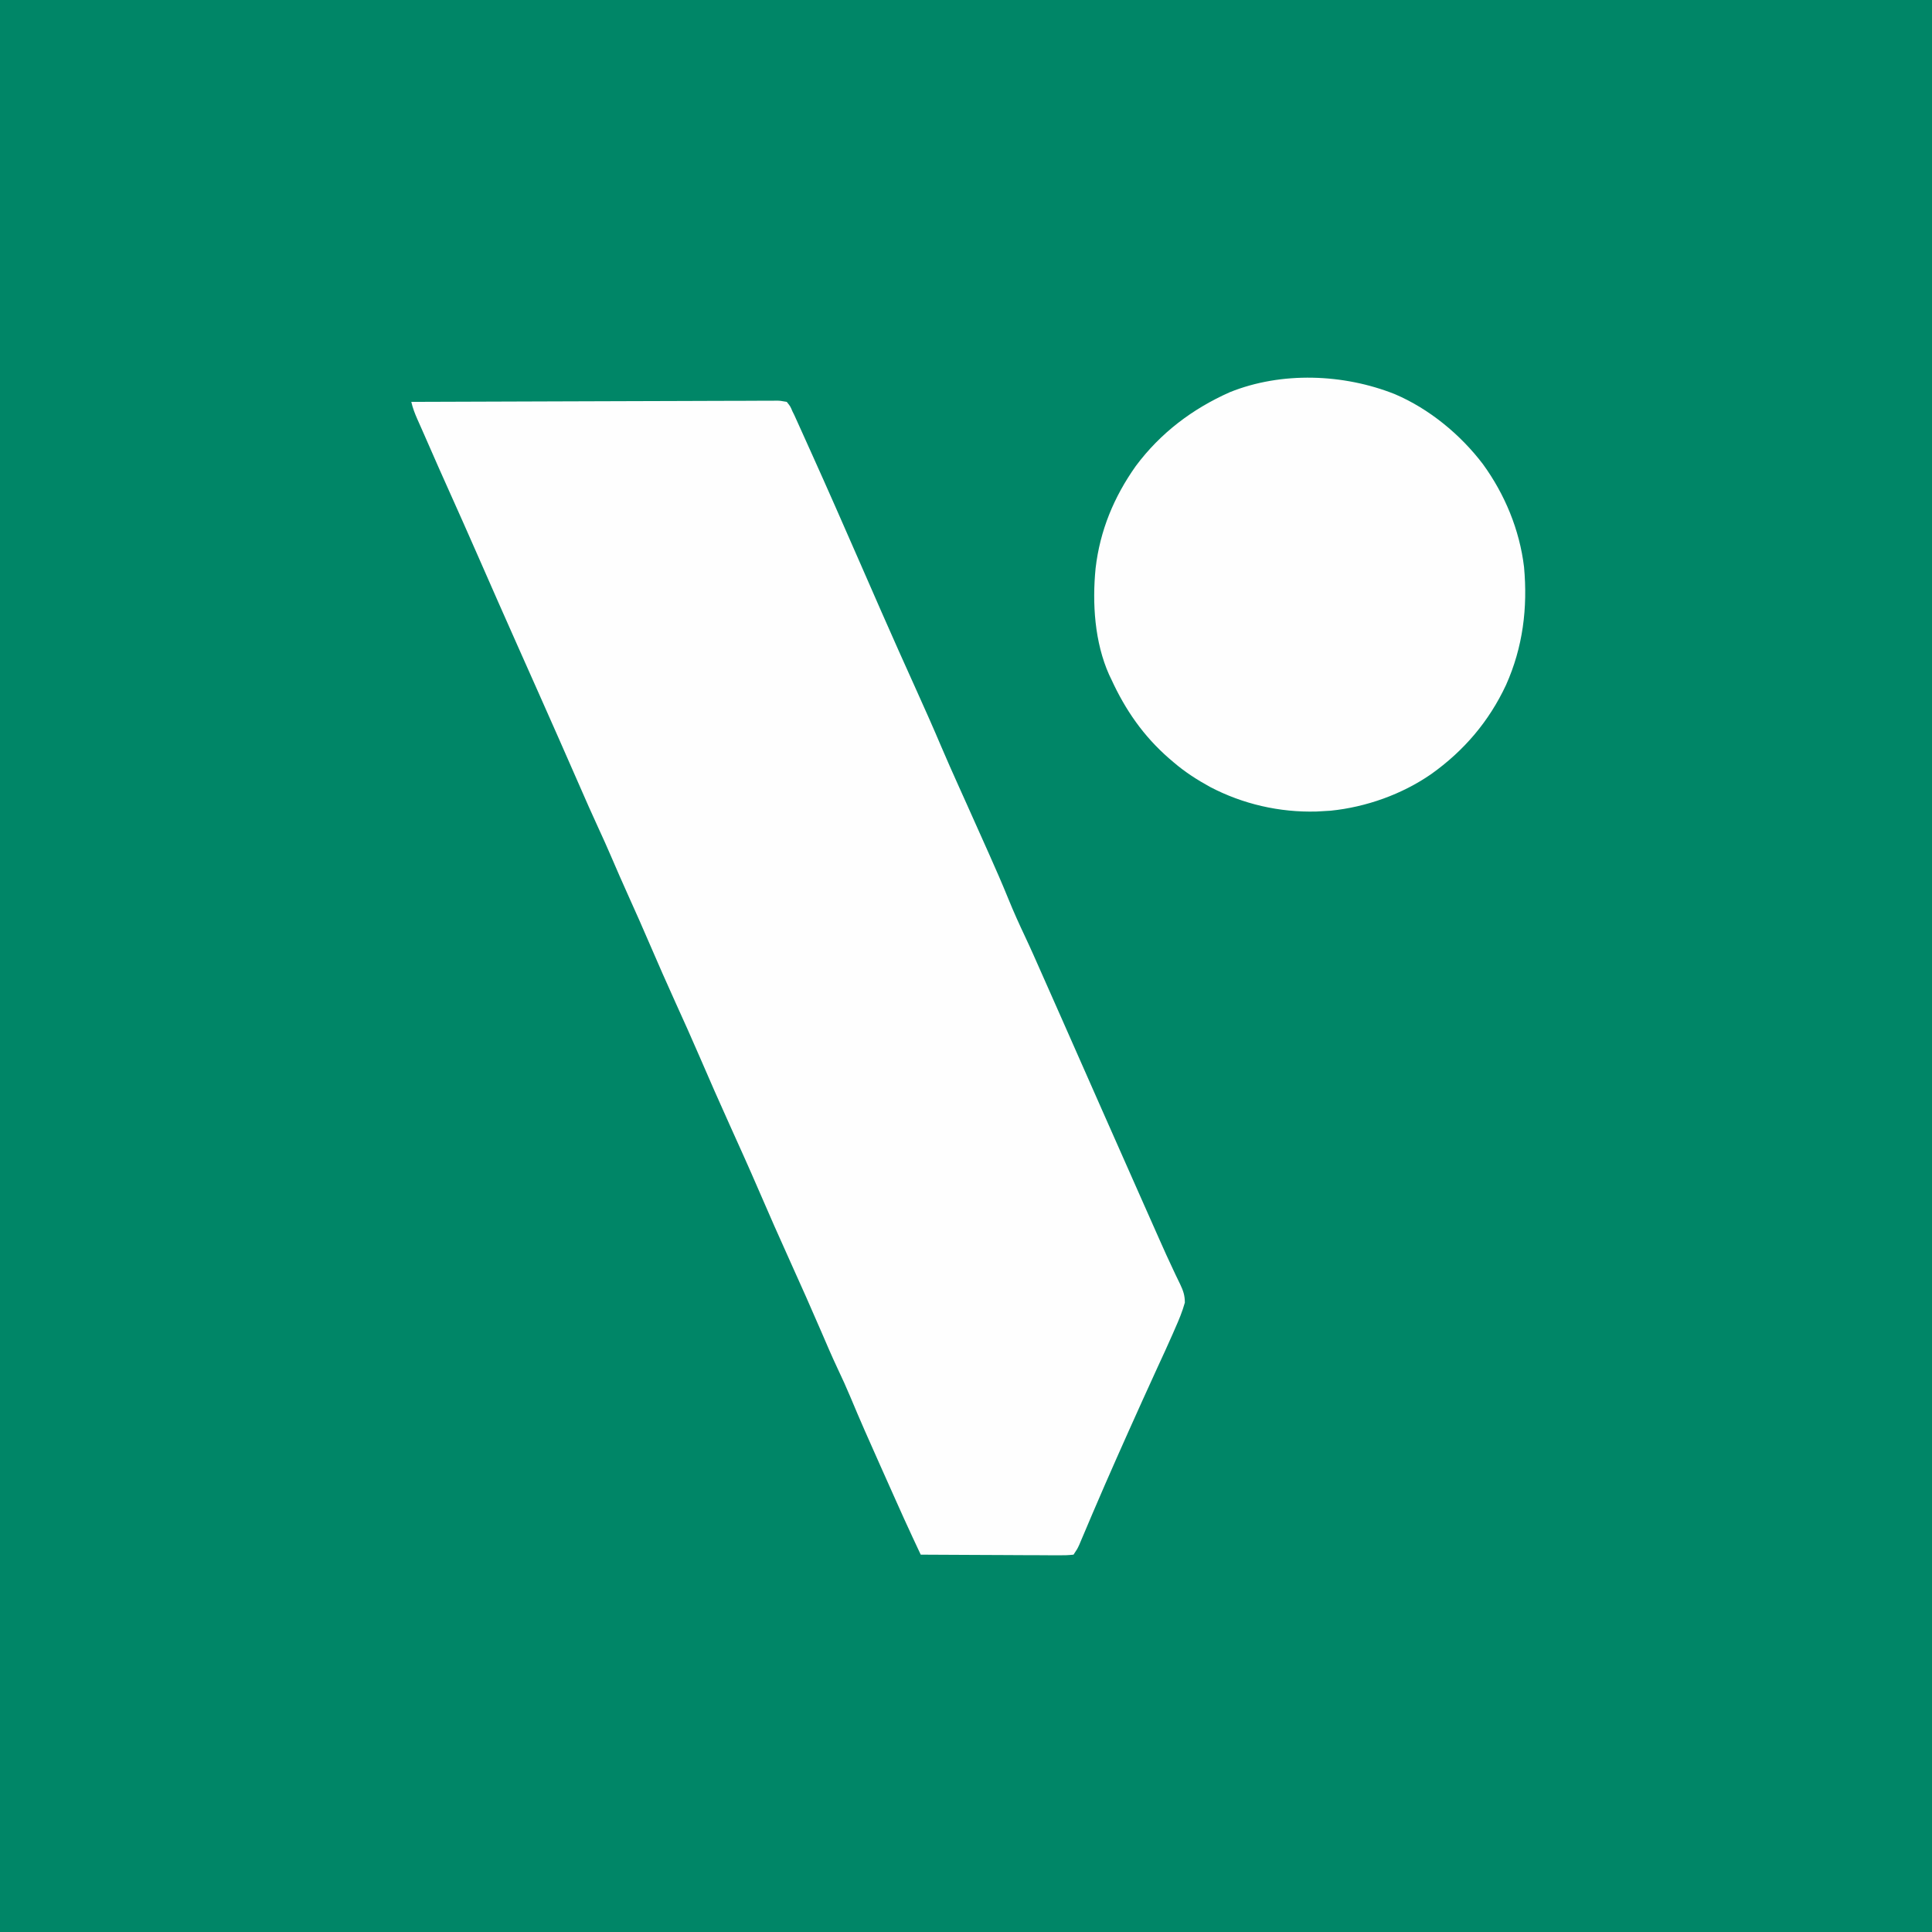 <svg xmlns="http://www.w3.org/2000/svg" xmlns:xlink="http://www.w3.org/1999/xlink" width="1000" zoomAndPan="magnify" viewBox="0 0 750 750" height="1000" preserveAspectRatio="xMidYMid meet" version="1.0"><rect x="-75" width="900" fill="#ffffff" y="-75" height="900" fill-opacity="1"/><rect x="-75" width="900" fill="#ffffff" y="-75" height="900" fill-opacity="1"/><rect x="-75" width="900" fill="#008667" y="-75" height="900" fill-opacity="1"/><path fill="#fefefe" d="M 159.668 156.008 C 178.633 155.918 197.598 155.855 216.566 155.816 C 225.371 155.797 234.176 155.773 242.98 155.73 C 250.656 155.691 258.328 155.672 266 155.66 C 270.066 155.656 274.129 155.645 278.195 155.617 C 282.02 155.594 285.84 155.586 289.664 155.59 C 291.07 155.59 292.477 155.586 293.879 155.57 C 295.797 155.551 297.707 155.555 299.621 155.566 L 301.32 155.535 C 302.875 155.555 302.875 155.555 305.418 156.004 C 306.836 157.777 306.836 157.777 307.617 159.668 L 308.32 161.074 L 308.934 162.43 L 309.652 164.008 L 310.414 165.699 L 311.23 167.504 C 312.117 169.469 313.004 171.434 313.887 173.402 C 314.195 174.082 314.504 174.762 314.82 175.465 C 321.285 189.793 327.605 204.18 333.898 218.586 C 336.363 224.23 338.836 229.875 341.309 235.52 L 342.125 237.387 C 346.605 247.602 351.164 257.777 355.758 267.941 C 359.023 275.172 362.254 282.414 365.344 289.719 C 367.535 294.879 369.82 299.988 372.117 305.102 L 373.316 307.766 L 375.188 311.926 C 377.656 317.426 380.117 322.926 382.57 328.43 C 383.066 329.547 383.566 330.664 384.066 331.777 C 386.633 337.52 389.141 343.273 391.508 349.102 C 393.484 353.965 395.633 358.723 397.879 363.469 C 400.168 368.309 402.312 373.219 404.48 378.113 L 405.992 381.523 C 407.625 385.207 409.258 388.895 410.887 392.578 L 411.746 394.512 C 417.109 406.641 422.469 418.773 427.82 430.91 C 433.027 442.73 438.258 454.539 443.508 466.34 C 445.742 471.371 447.977 476.402 450.207 481.438 C 451.898 485.262 453.613 489.066 455.41 492.844 L 456.359 494.863 C 456.941 496.086 457.527 497.305 458.129 498.523 C 459.332 501.086 459.961 502.809 459.957 505.676 C 458.988 509.172 457.637 512.406 456.16 515.715 L 455.332 517.629 C 453.41 522.02 451.402 526.371 449.387 530.723 C 447.418 535.004 445.465 539.297 443.527 543.594 L 442.871 545.051 C 436.602 558.938 430.391 572.852 424.406 586.863 L 423.785 588.316 C 422.824 590.578 421.863 592.836 420.91 595.102 L 419.891 597.492 L 419.012 599.582 C 418.211 601.316 418.211 601.316 416.746 603.516 C 414.82 603.727 413.062 603.793 411.137 603.766 L 409.383 603.766 C 407.465 603.766 405.547 603.746 403.629 603.73 C 402.301 603.727 400.973 603.723 399.645 603.723 C 396.145 603.711 392.645 603.691 389.145 603.668 C 385.578 603.645 382.008 603.633 378.438 603.621 C 371.434 603.598 364.426 603.562 357.422 603.516 L 354.316 596.875 C 352.082 592.094 349.914 587.281 347.762 582.457 L 346.535 579.711 C 345.695 577.832 344.855 575.953 344.016 574.074 C 343.203 572.254 342.391 570.434 341.578 568.613 C 337.668 559.875 333.789 551.133 330.113 542.293 C 328.562 538.586 326.902 534.941 325.176 531.312 C 322.914 526.516 320.836 521.641 318.742 516.77 C 314.883 507.801 310.906 498.887 306.883 489.988 C 302.645 480.609 298.477 471.207 294.414 461.75 C 290.812 453.398 287.066 445.109 283.32 436.82 C 279.301 427.922 275.359 418.988 271.504 410.02 C 268.512 403.082 265.418 396.203 262.293 389.328 C 258.855 381.754 255.512 374.145 252.219 366.504 C 249.566 360.328 246.852 354.18 244.078 348.059 C 241.668 342.734 239.34 337.375 237.031 332.008 C 235.512 328.484 233.945 324.984 232.328 321.508 C 229.754 315.953 227.305 310.348 224.852 304.738 C 219.672 292.895 214.453 281.066 209.199 269.258 L 208.25 267.125 C 205.789 261.594 203.328 256.062 200.863 250.531 C 195.859 239.293 190.891 228.035 185.957 216.762 C 181.926 207.57 177.855 198.398 173.738 189.242 C 171.352 183.938 168.992 178.617 166.672 173.285 C 165.824 171.336 164.969 169.395 164.109 167.453 L 163.391 165.828 C 162.938 164.805 162.48 163.781 162.027 162.762 C 161.039 160.527 160.215 158.383 159.668 156.008 M 541.484 153.012 C 554.797 158.68 566.961 168.703 575.68 180.191 C 584.195 191.914 589.891 205.68 591.629 220.102 C 593.082 236.004 591.195 251.23 584.656 265.871 C 578.027 280.062 568.316 291.438 555.582 300.512 C 544.188 308.387 530.363 313.301 516.586 314.711 C 515.289 314.801 513.992 314.879 512.695 314.941 L 511.031 315.031 C 496.715 315.426 482.488 312.156 469.82 305.527 C 464.727 302.742 459.98 299.684 455.566 295.898 L 453.746 294.344 C 443.824 285.66 436.871 275.613 431.395 263.672 L 430.582 261.988 C 424.918 249.328 423.965 234.23 425.309 220.598 C 427.012 205.938 432.426 192.898 440.918 180.91 C 450.453 168.109 462.875 158.711 477.418 152.25 C 497.496 144.164 521.586 145.086 541.484 153.012 " fill-opacity="1" fill-rule="nonzero"/></svg>